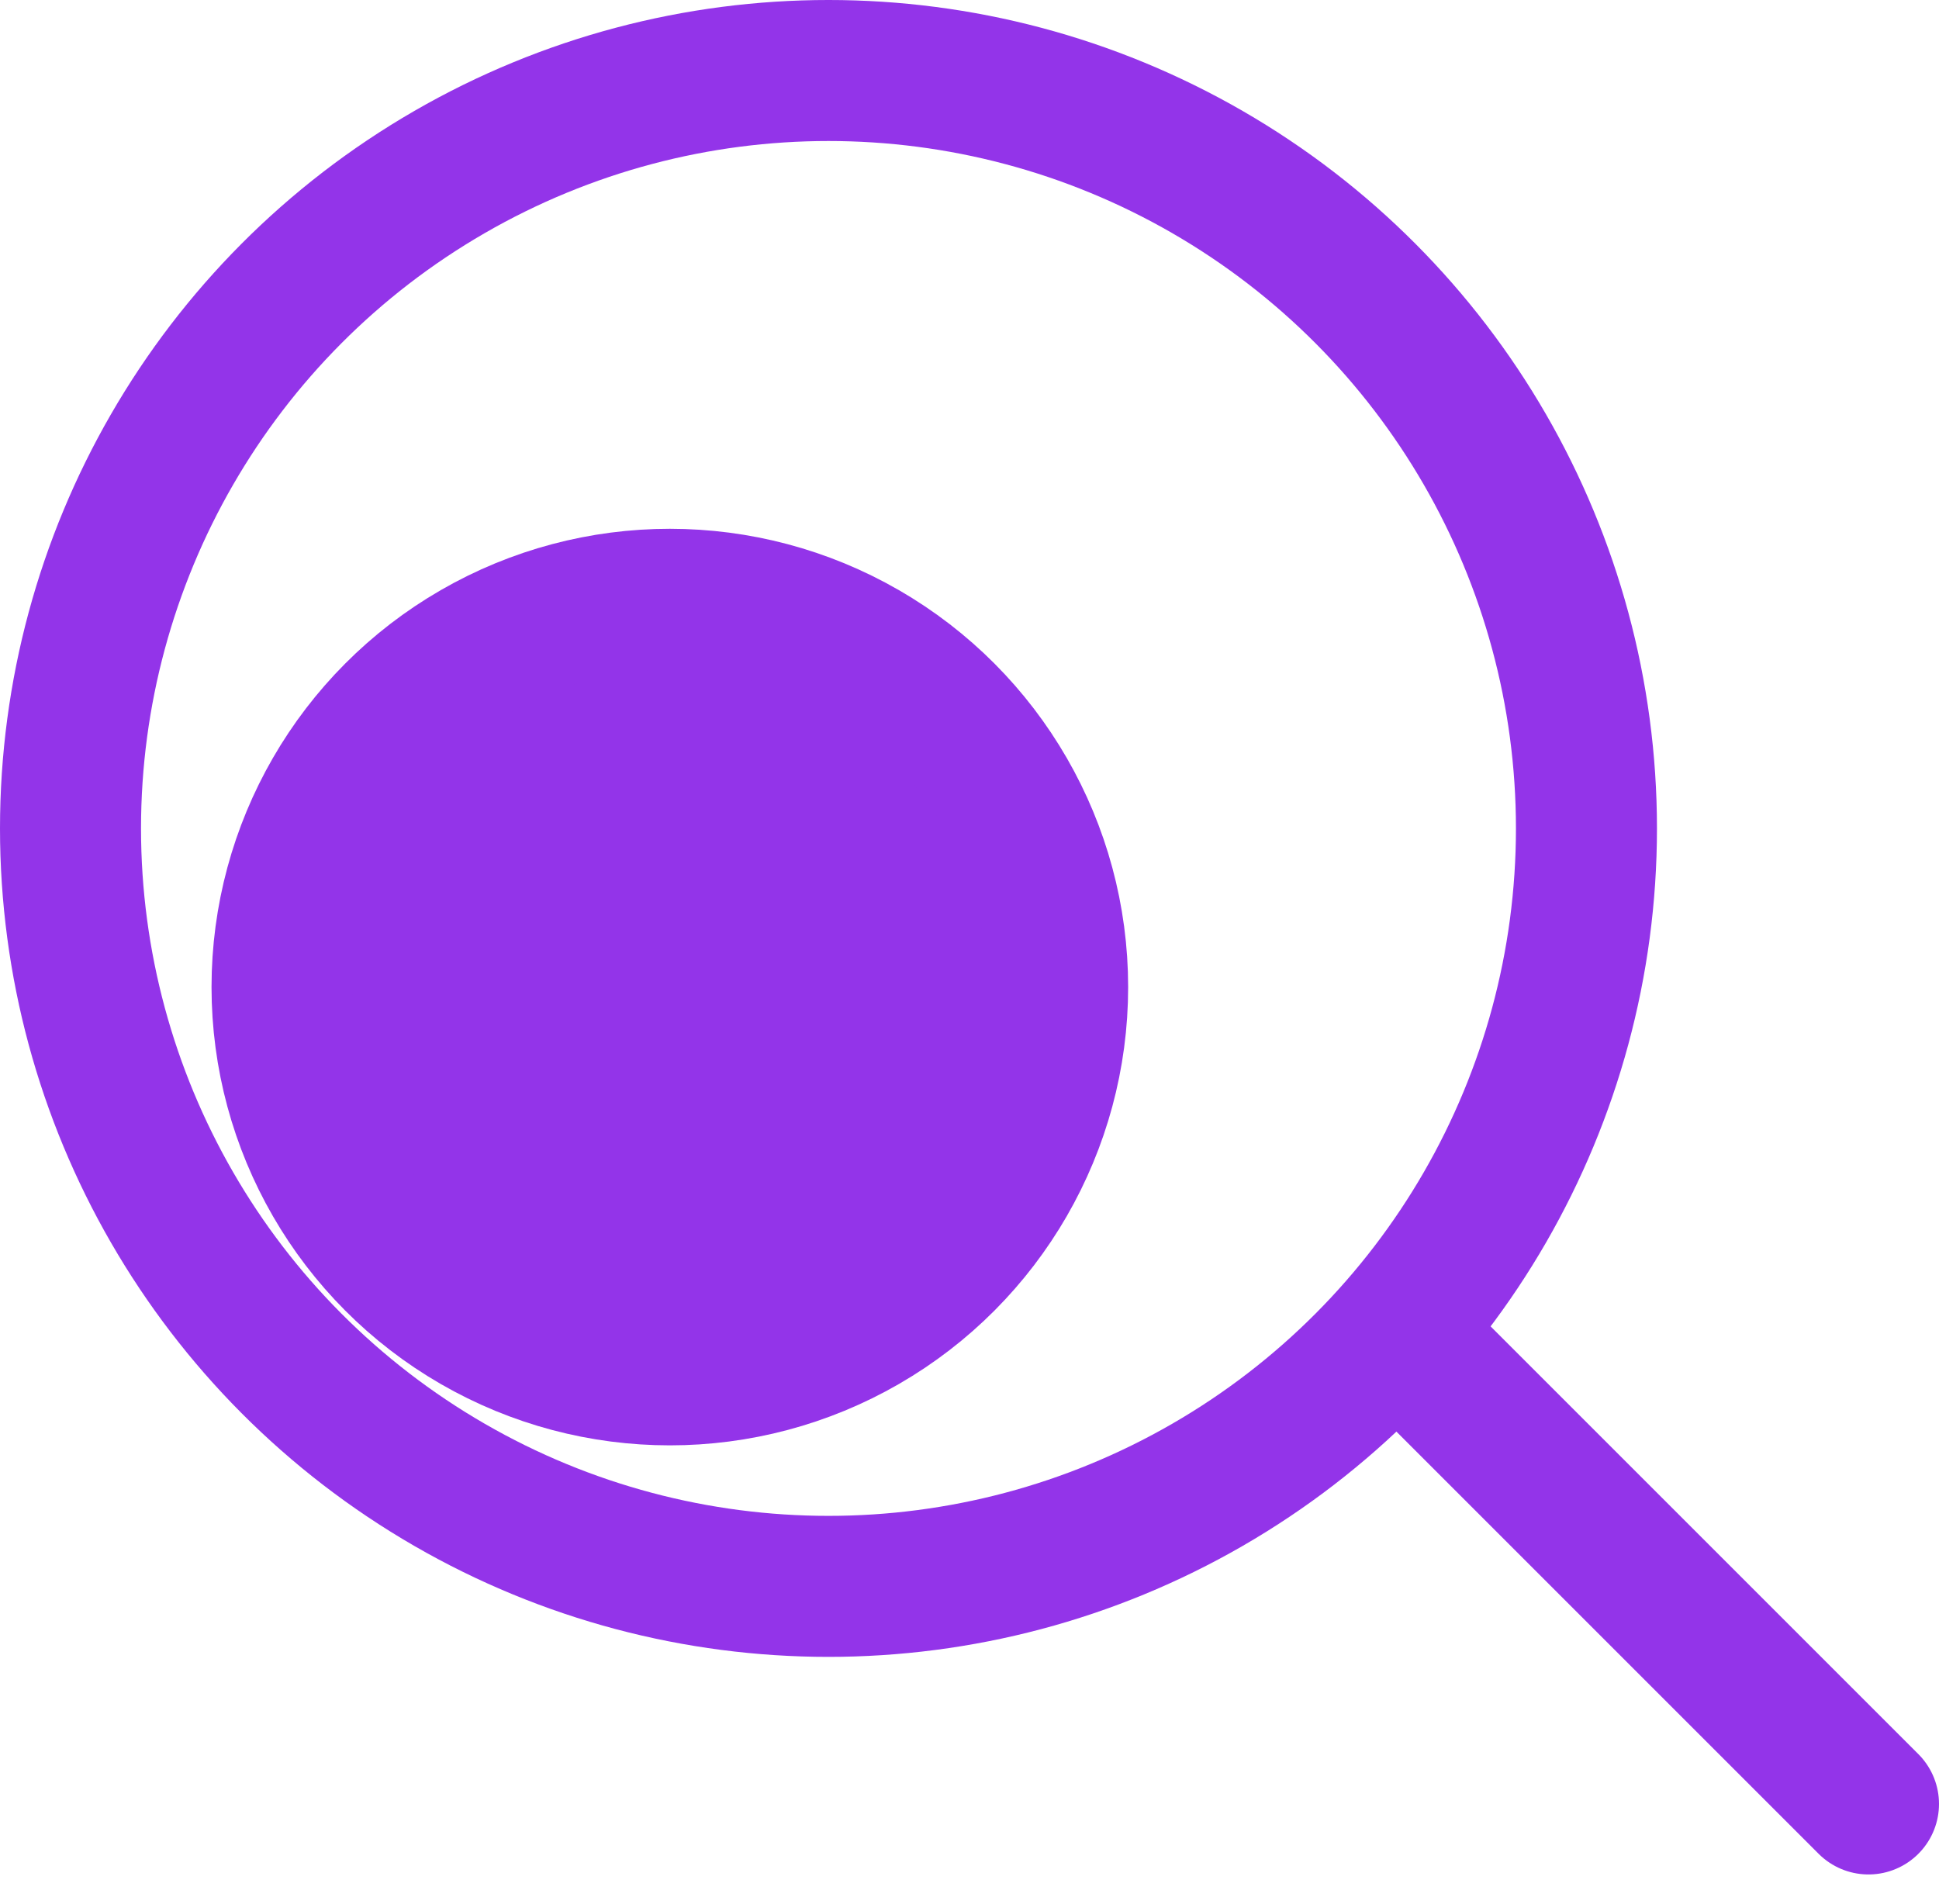 <svg xmlns="http://www.w3.org/2000/svg" version="1.1" xmlns:xlink="http://www.w3.org/1999/xlink" xmlns:svgjs="http://svgjs.com/svgjs" width="55" height="54"><svg width="55" height="54" viewBox="0 0 55 54" fill="none" xmlns="http://www.w3.org/2000/svg">
<circle cx="23.5" cy="23.5" r="21.5" stroke="#9334E9" stroke-width="4"></circle>
<circle cx="19" cy="28" r="11" fill="#9334E9" stroke="#9334E9" stroke-width="4"></circle>
<line x1="40.828" y1="39" x2="53" y2="51.172" stroke="#9334E9" stroke-width="4" stroke-linecap="round"></line>
</svg><style>@media (prefers-color-scheme: light) { :root { filter: none; } }
@media (prefers-color-scheme: dark) { :root { filter: contrast(0.385) brightness(4.5); } }
</style></svg>